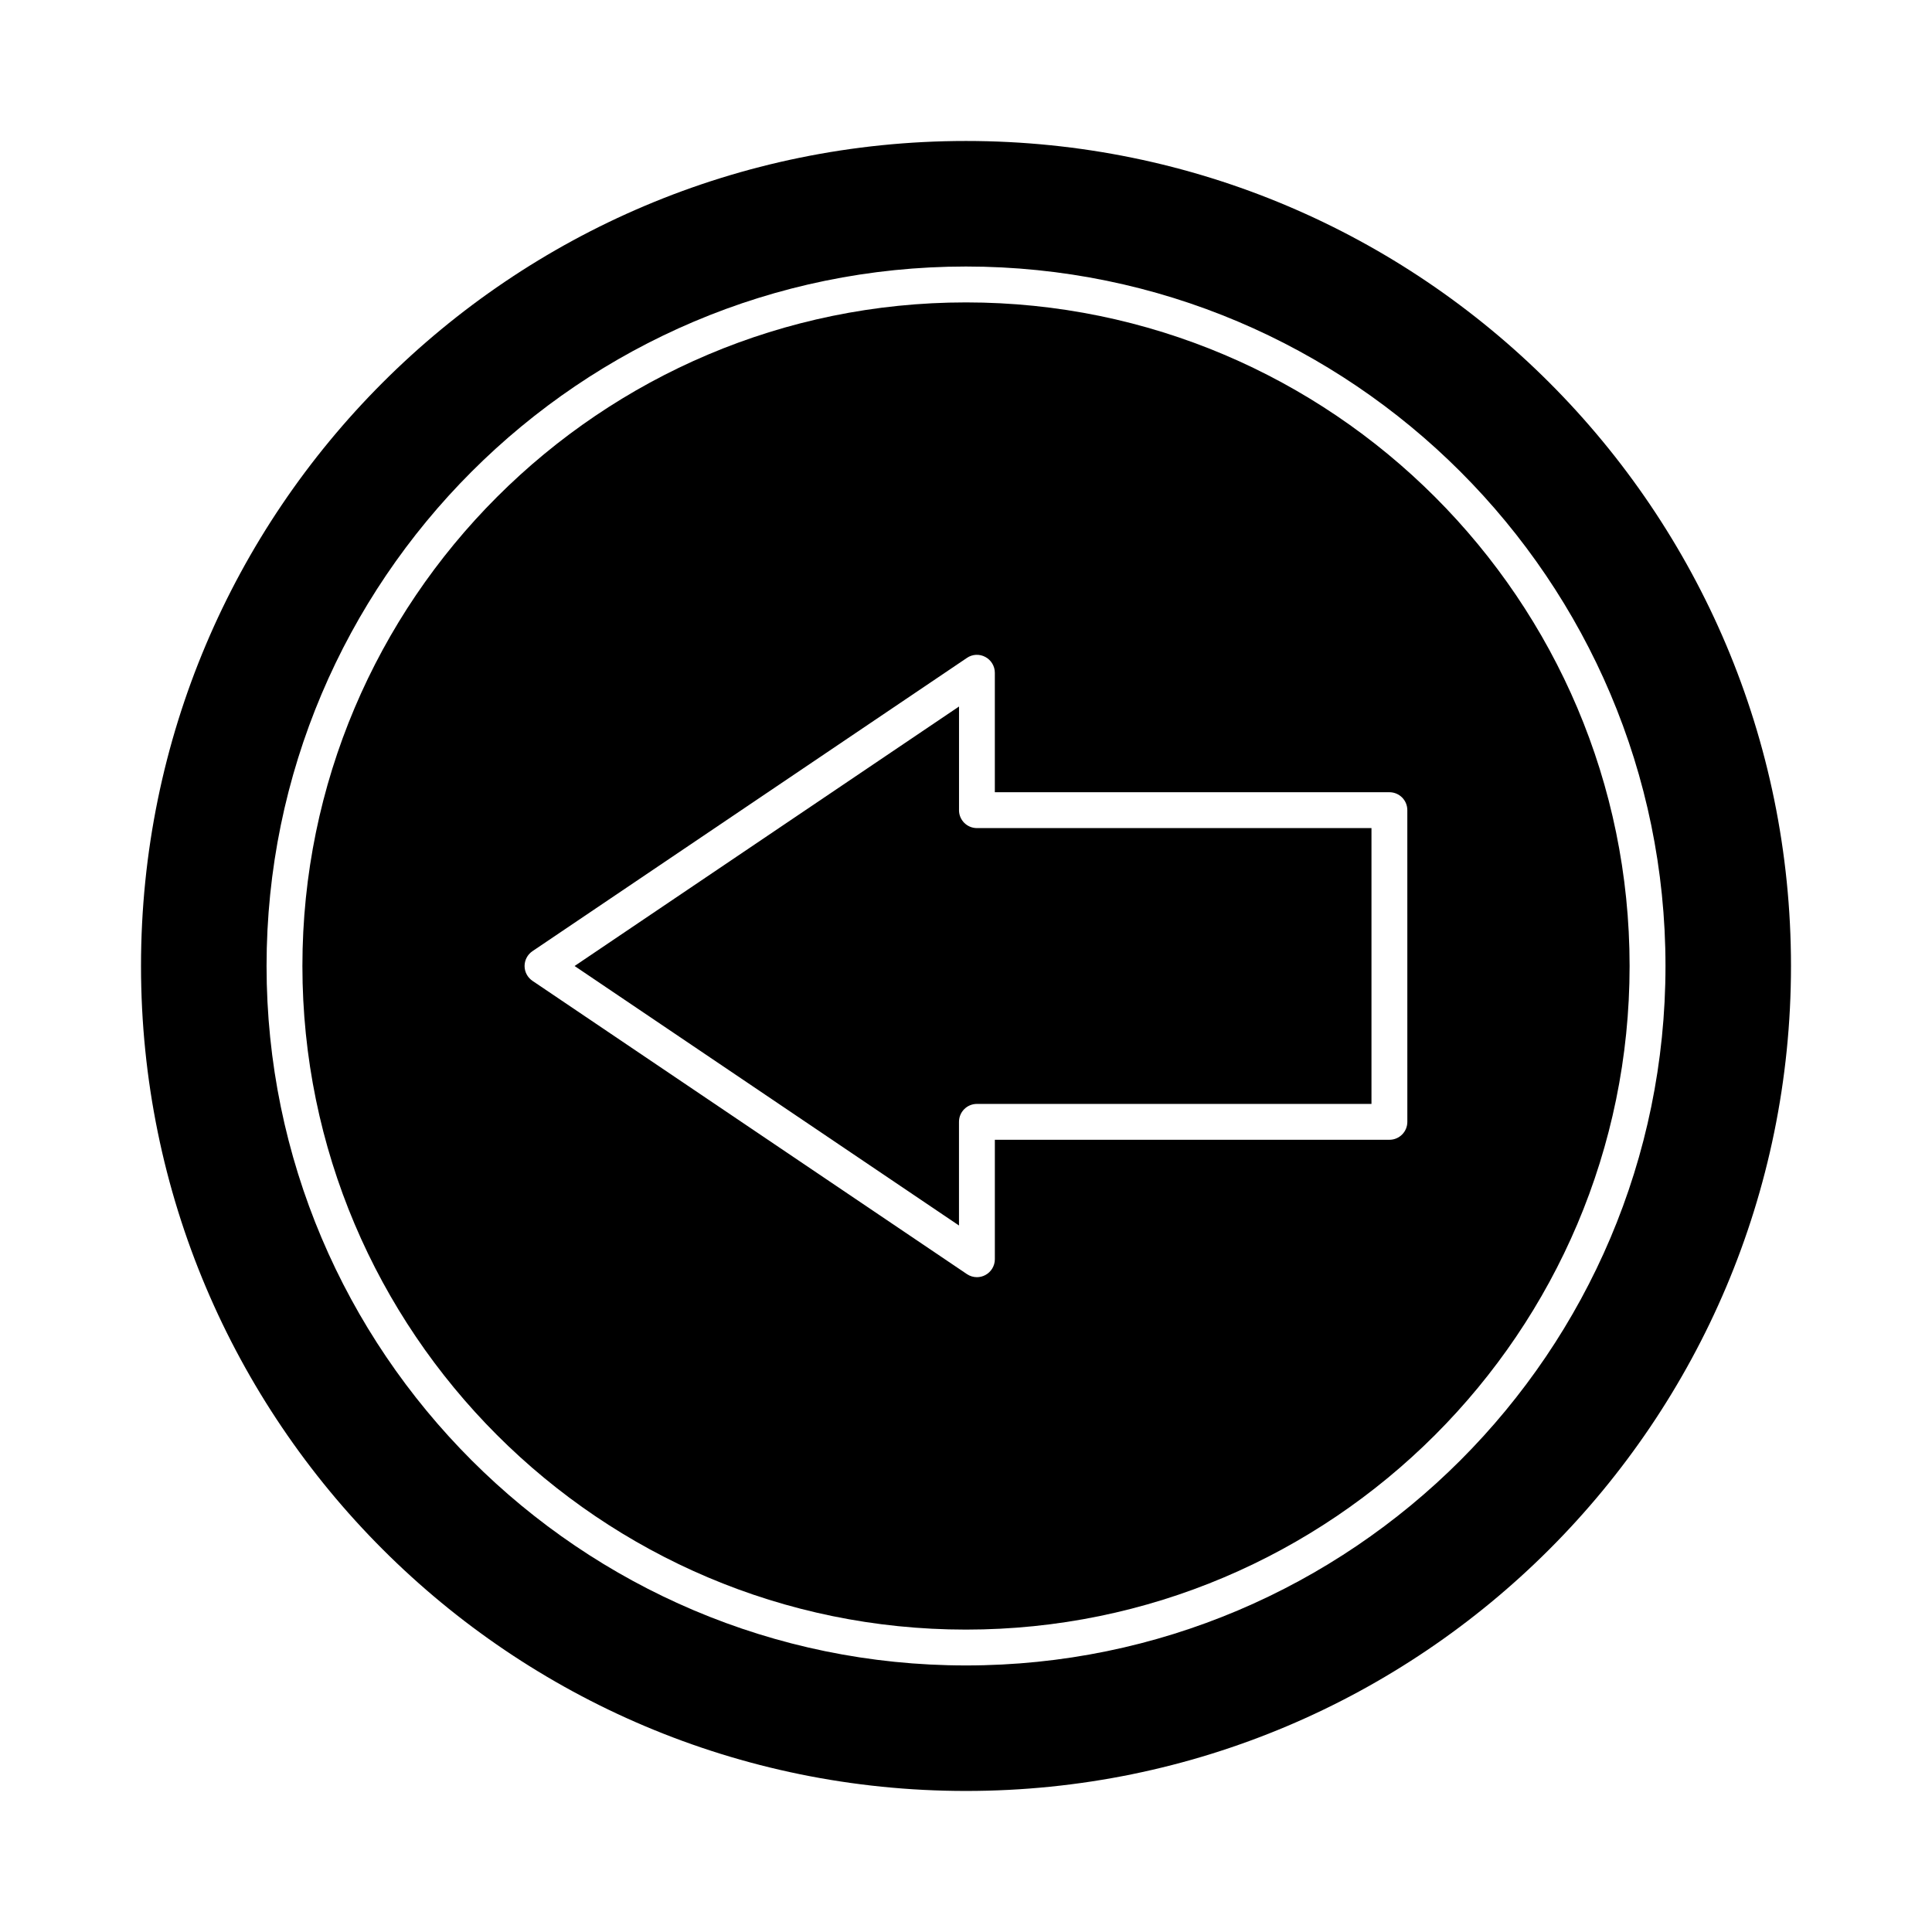 <?xml version="1.0" encoding="UTF-8"?>
<!-- Uploaded to: SVG Find, www.svgrepo.com, Generator: SVG Find Mixer Tools -->
<svg fill="#000000" width="800px" height="800px" version="1.1" viewBox="144 144 512 512" xmlns="http://www.w3.org/2000/svg">
 <g>
  <path d="m400 224.14c-96.973 0-175.86 78.887-175.86 175.86 0 96.969 78.887 175.86 175.85 175.86 96.973 0 175.87-78.887 175.87-175.86 0-96.969-78.887-175.86-175.86-175.86zm116.96 217.16c0 2.629-2.125 4.754-4.754 4.754h-104.56v31.656c0 1.754-0.977 3.371-2.523 4.195-0.695 0.371-1.465 0.559-2.227 0.559-0.93 0-1.855-0.27-2.656-0.816l-115.12-77.707c-1.312-0.887-2.102-2.359-2.102-3.938s0.789-3.055 2.098-3.938l115.12-77.707c1.449-1.004 3.332-1.094 4.883-0.262 1.551 0.828 2.523 2.441 2.523 4.195v31.656h104.56c2.629 0 4.754 2.125 4.754 4.754z"/>
  <path d="m398.15 358.7v-27.469l-101.88 68.77 101.87 68.77v-27.469c0-2.629 2.125-4.754 4.754-4.754h104.56v-73.094h-104.56c-2.625-0.004-4.75-2.129-4.75-4.754z"/>
  <path d="m400 181.36c-120.75 0-218.63 97.887-218.63 218.63 0 120.75 97.887 218.63 218.63 218.63 120.75 0 218.63-97.887 218.63-218.63s-97.887-218.63-218.63-218.63zm-0.008 404c-102.2 0-185.35-83.16-185.35-185.36 0-102.21 83.148-185.37 185.35-185.37 102.21 0 185.38 83.156 185.38 185.36 0 102.21-83.156 185.37-185.38 185.37z"/>
 </g>
</svg>